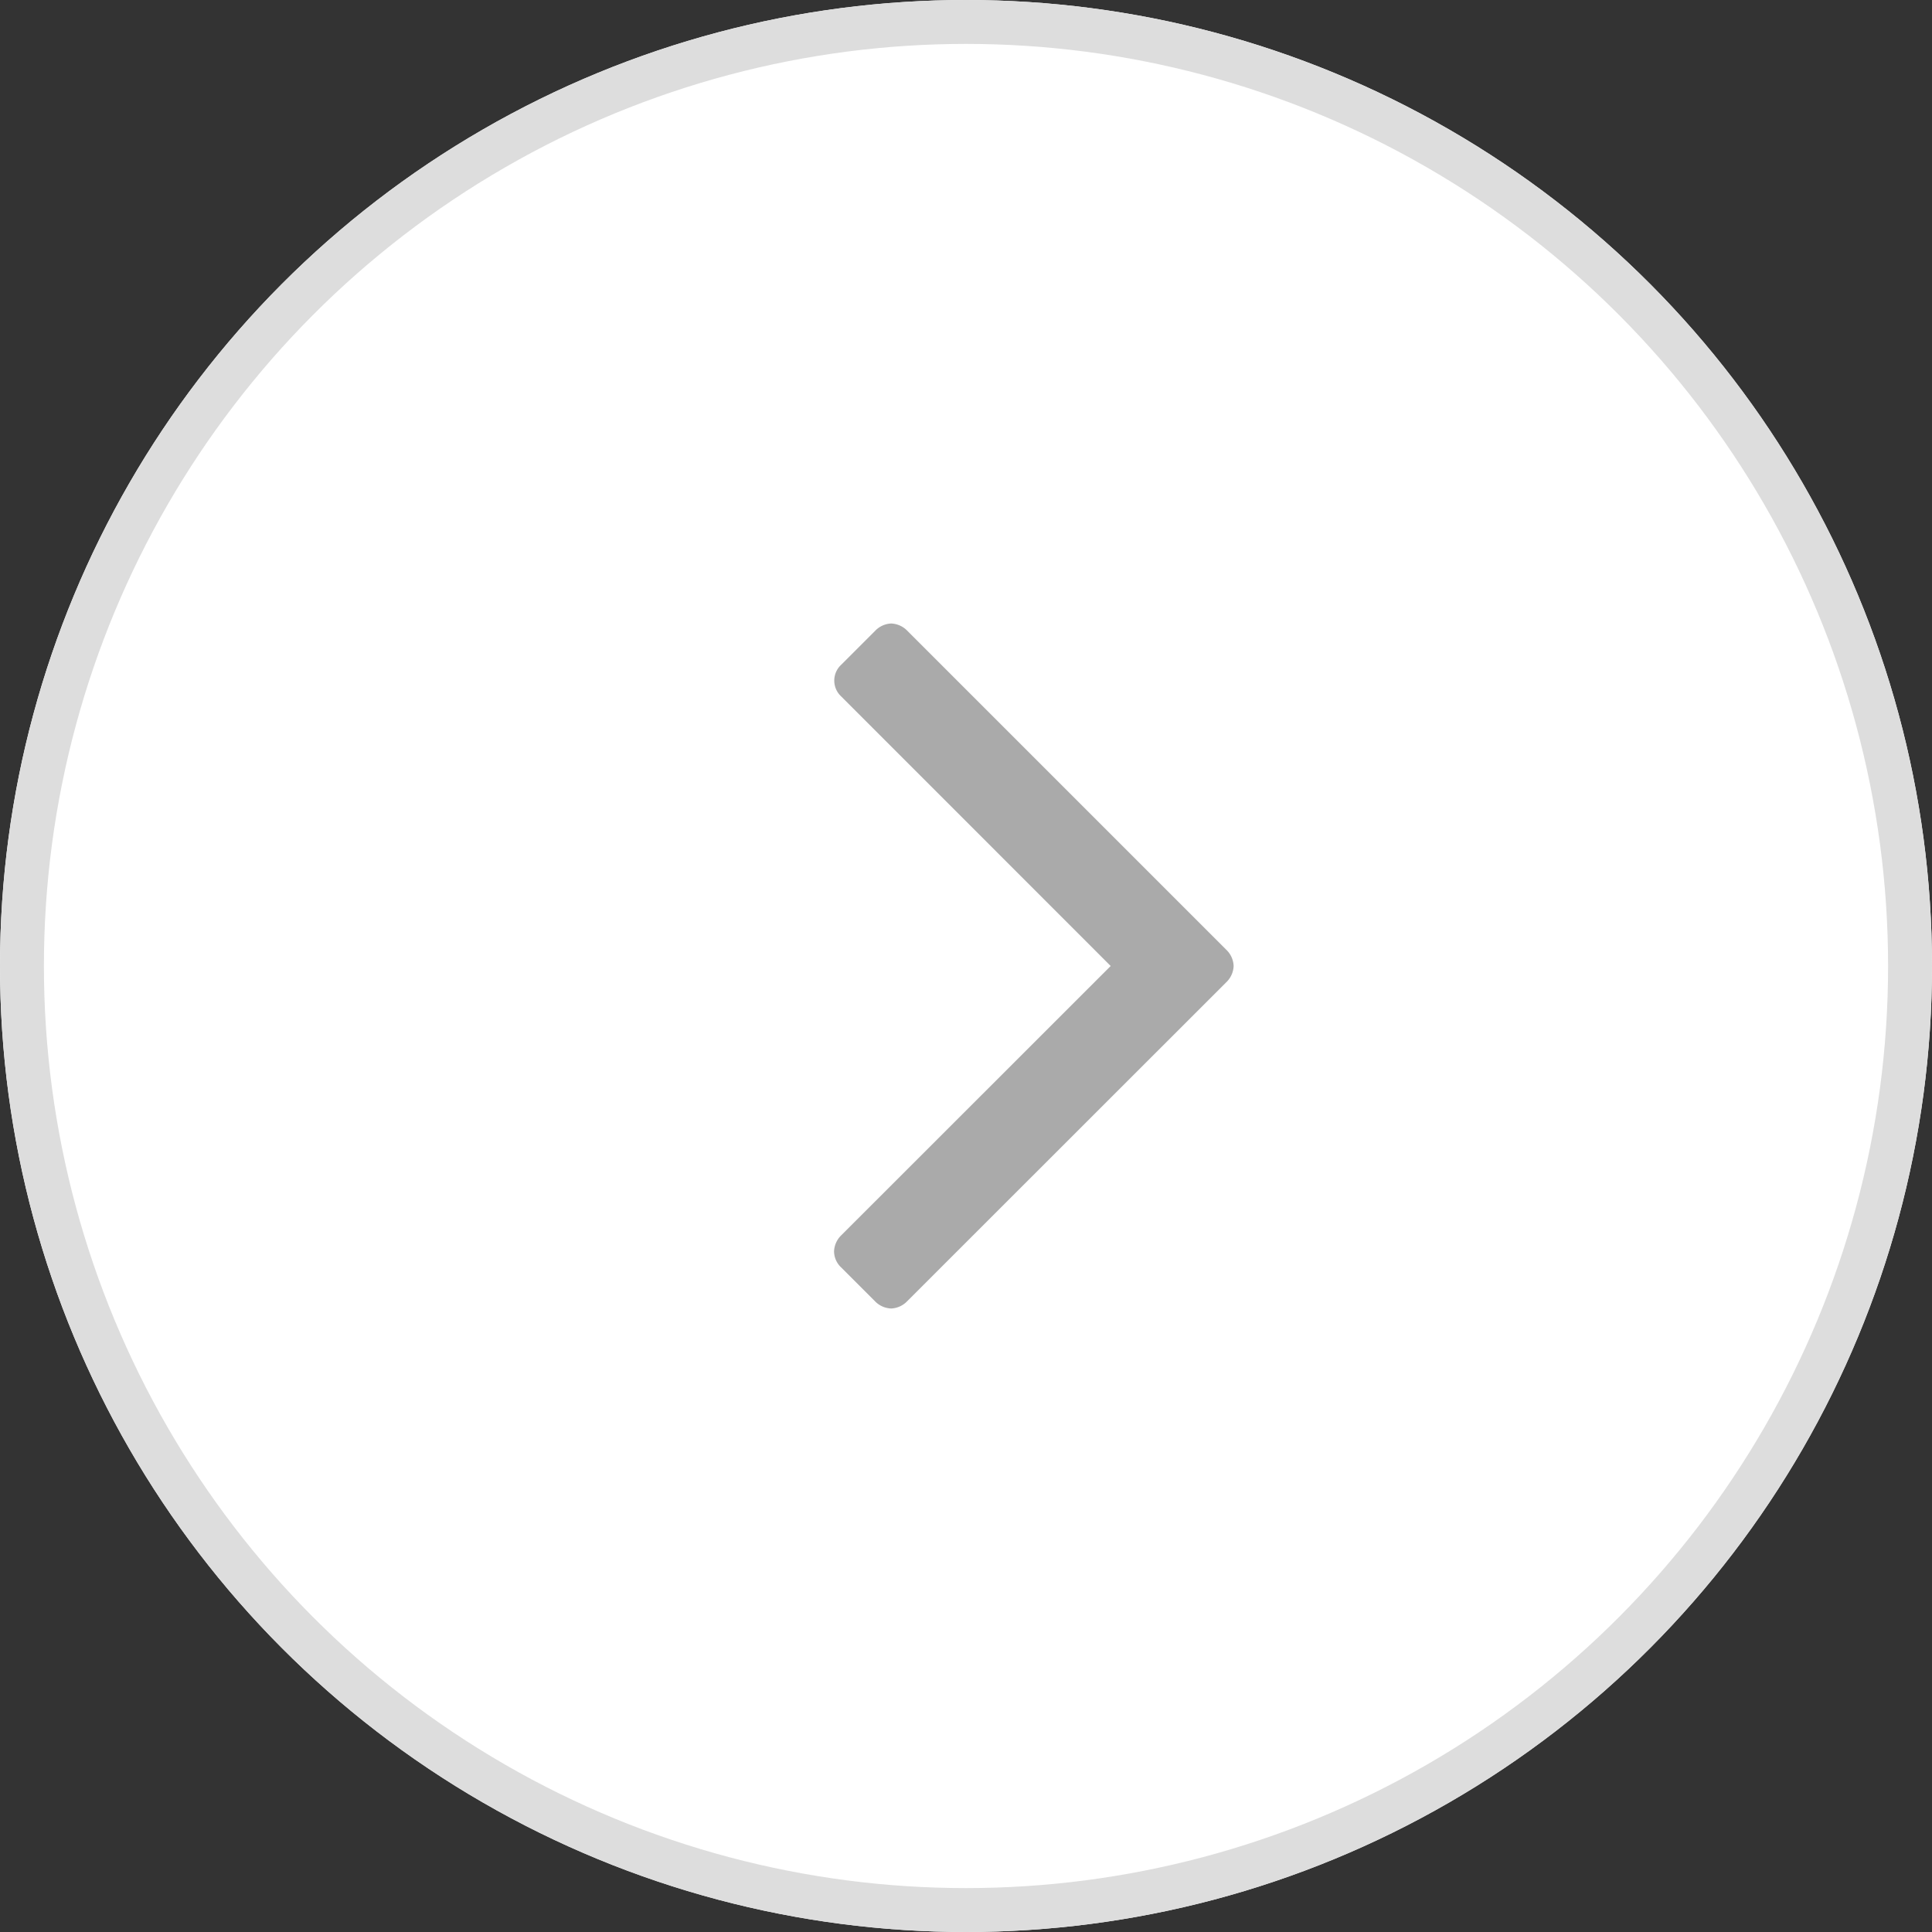 <svg xmlns="http://www.w3.org/2000/svg" width="44" height="44" viewBox="0 0 44 44">
  <rect x="0" y="0" width="44" height="44" fill="#333333" stroke="none"/>
  <g id="swiper-right" transform="translate(-392 -2035)">
    <g id="Ellipse_9" data-name="Ellipse 9" transform="translate(392 2035)" fill="#fff" stroke="#ddd" stroke-width="1">
      <circle cx="22" cy="22" r="22" stroke="none"/>
      <circle cx="22" cy="22" r="21.5" fill="none"/>
    </g>
    <path id="angle-right" d="M9.3,15a.539.539,0,0,1-.156.359L1.86,22.64A.536.536,0,0,1,1.5,22.8a.539.539,0,0,1-.359-.156l-.781-.781A.508.508,0,0,1,.2,21.5a.539.539,0,0,1,.156-.359L6.5,15,.361,8.859a.491.491,0,0,1,0-.718l.781-.781A.536.536,0,0,1,1.5,7.2a.539.539,0,0,1,.359.156l7.281,7.281A.536.536,0,0,1,9.3,15Z" transform="translate(410.795 2042)" fill="#aaa"/>
  </g>
</svg>
